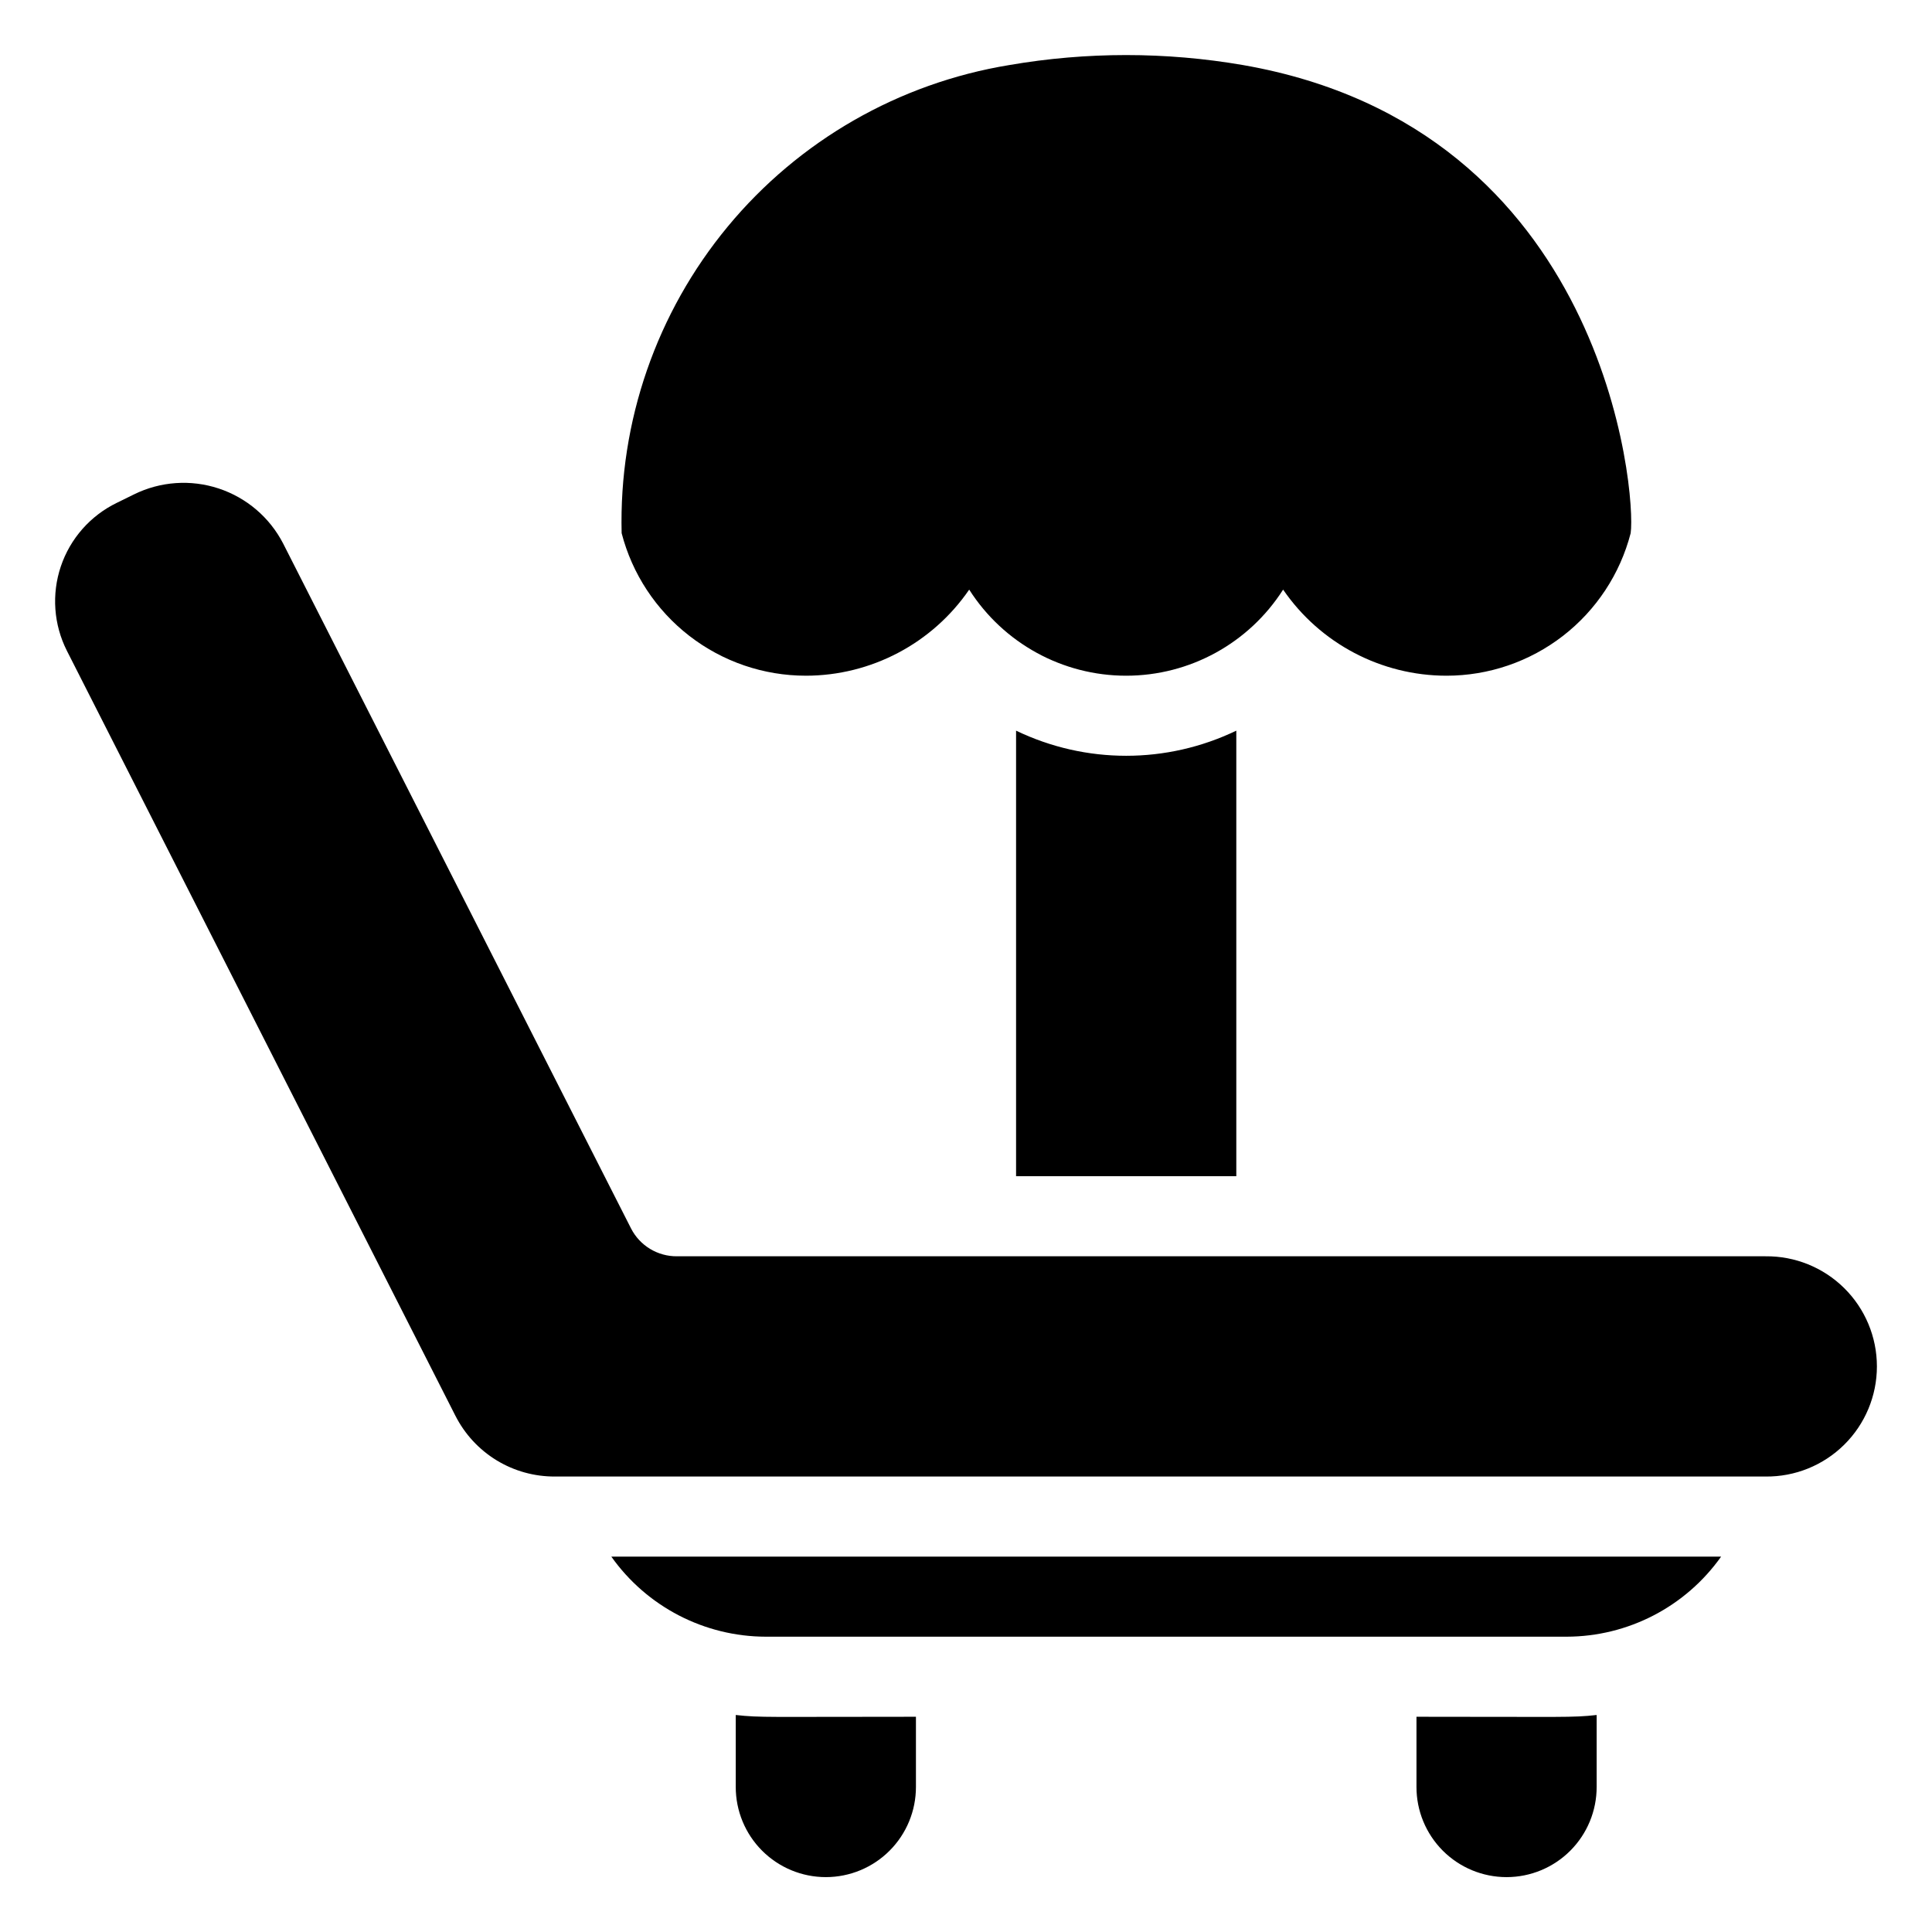 <?xml version="1.0" encoding="UTF-8"?>
<!-- Uploaded to: ICON Repo, www.iconrepo.com, Generator: ICON Repo Mixer Tools -->
<svg fill="#000000" width="800px" height="800px" version="1.1" viewBox="144 144 512 512" xmlns="http://www.w3.org/2000/svg">
 <g>
  <path d="m611.89 476.93h-288.47c-5.133 0.047-9.852-2.809-12.188-7.379l-92.188-181.5c-3.566-6.922-9.707-12.164-17.102-14.602-7.391-2.438-15.449-1.875-22.43 1.57l-4.555 2.238c-7 3.398-12.344 9.465-14.832 16.84-2.484 7.375-1.902 15.438 1.613 22.383l102.96 202.73h0.004c2.469 4.863 6.246 8.945 10.902 11.789 4.66 2.84 10.02 4.328 15.473 4.297h320.81c7.797 0.09 15.305-2.945 20.848-8.43 5.547-5.481 8.668-12.953 8.668-20.75s-3.121-15.273-8.668-20.754c-5.543-5.481-13.051-8.516-20.848-8.43z"/>
  <path d="m346.95 577.74h212.22c16.281-0.031 31.535-7.938 40.945-21.223h-294.11c9.406 13.285 24.664 21.191 40.941 21.223z"/>
  <path d="m338.98 598.49v19.039c-0.012 6.34 2.496 12.426 6.977 16.914 4.481 4.488 10.559 7.012 16.902 7.012 6.34 0 12.418-2.523 16.898-7.012 4.481-4.488 6.988-10.574 6.977-16.914v-18.57c-39.512 0-41.184 0.262-47.754-0.469z"/>
  <path d="m519.38 598.96v18.57c-0.016 6.34 2.496 12.426 6.973 16.914 4.481 4.488 10.562 7.012 16.902 7.012s12.422-2.523 16.898-7.012c4.481-4.488 6.988-10.574 6.977-16.914v-19.039c-6.57 0.73-8.242 0.469-47.75 0.469z"/>
  <path d="m413.27 337.63v118.08h58.363v-118.08c-18.441 8.879-39.922 8.879-58.363 0z"/>
  <path d="m357.55 323.07c17.309-0.012 33.5-8.547 43.297-22.816 9.055 14.211 24.742 22.816 41.594 22.816 16.852 0 32.539-8.605 41.598-22.816 9.793 14.27 25.984 22.805 43.293 22.816 11.172 0 22.027-3.711 30.863-10.547 8.832-6.84 15.148-16.414 17.949-27.23 1.5-10.496-6.484-107.25-102.72-124.05-20.504-3.535-41.465-3.535-61.969 0-29.211 4.789-55.707 19.988-74.586 42.789s-28.871 51.664-28.129 81.258c2.801 10.816 9.113 20.391 17.949 27.23 8.836 6.836 19.688 10.547 30.859 10.547z"/>
 </g>
</svg>